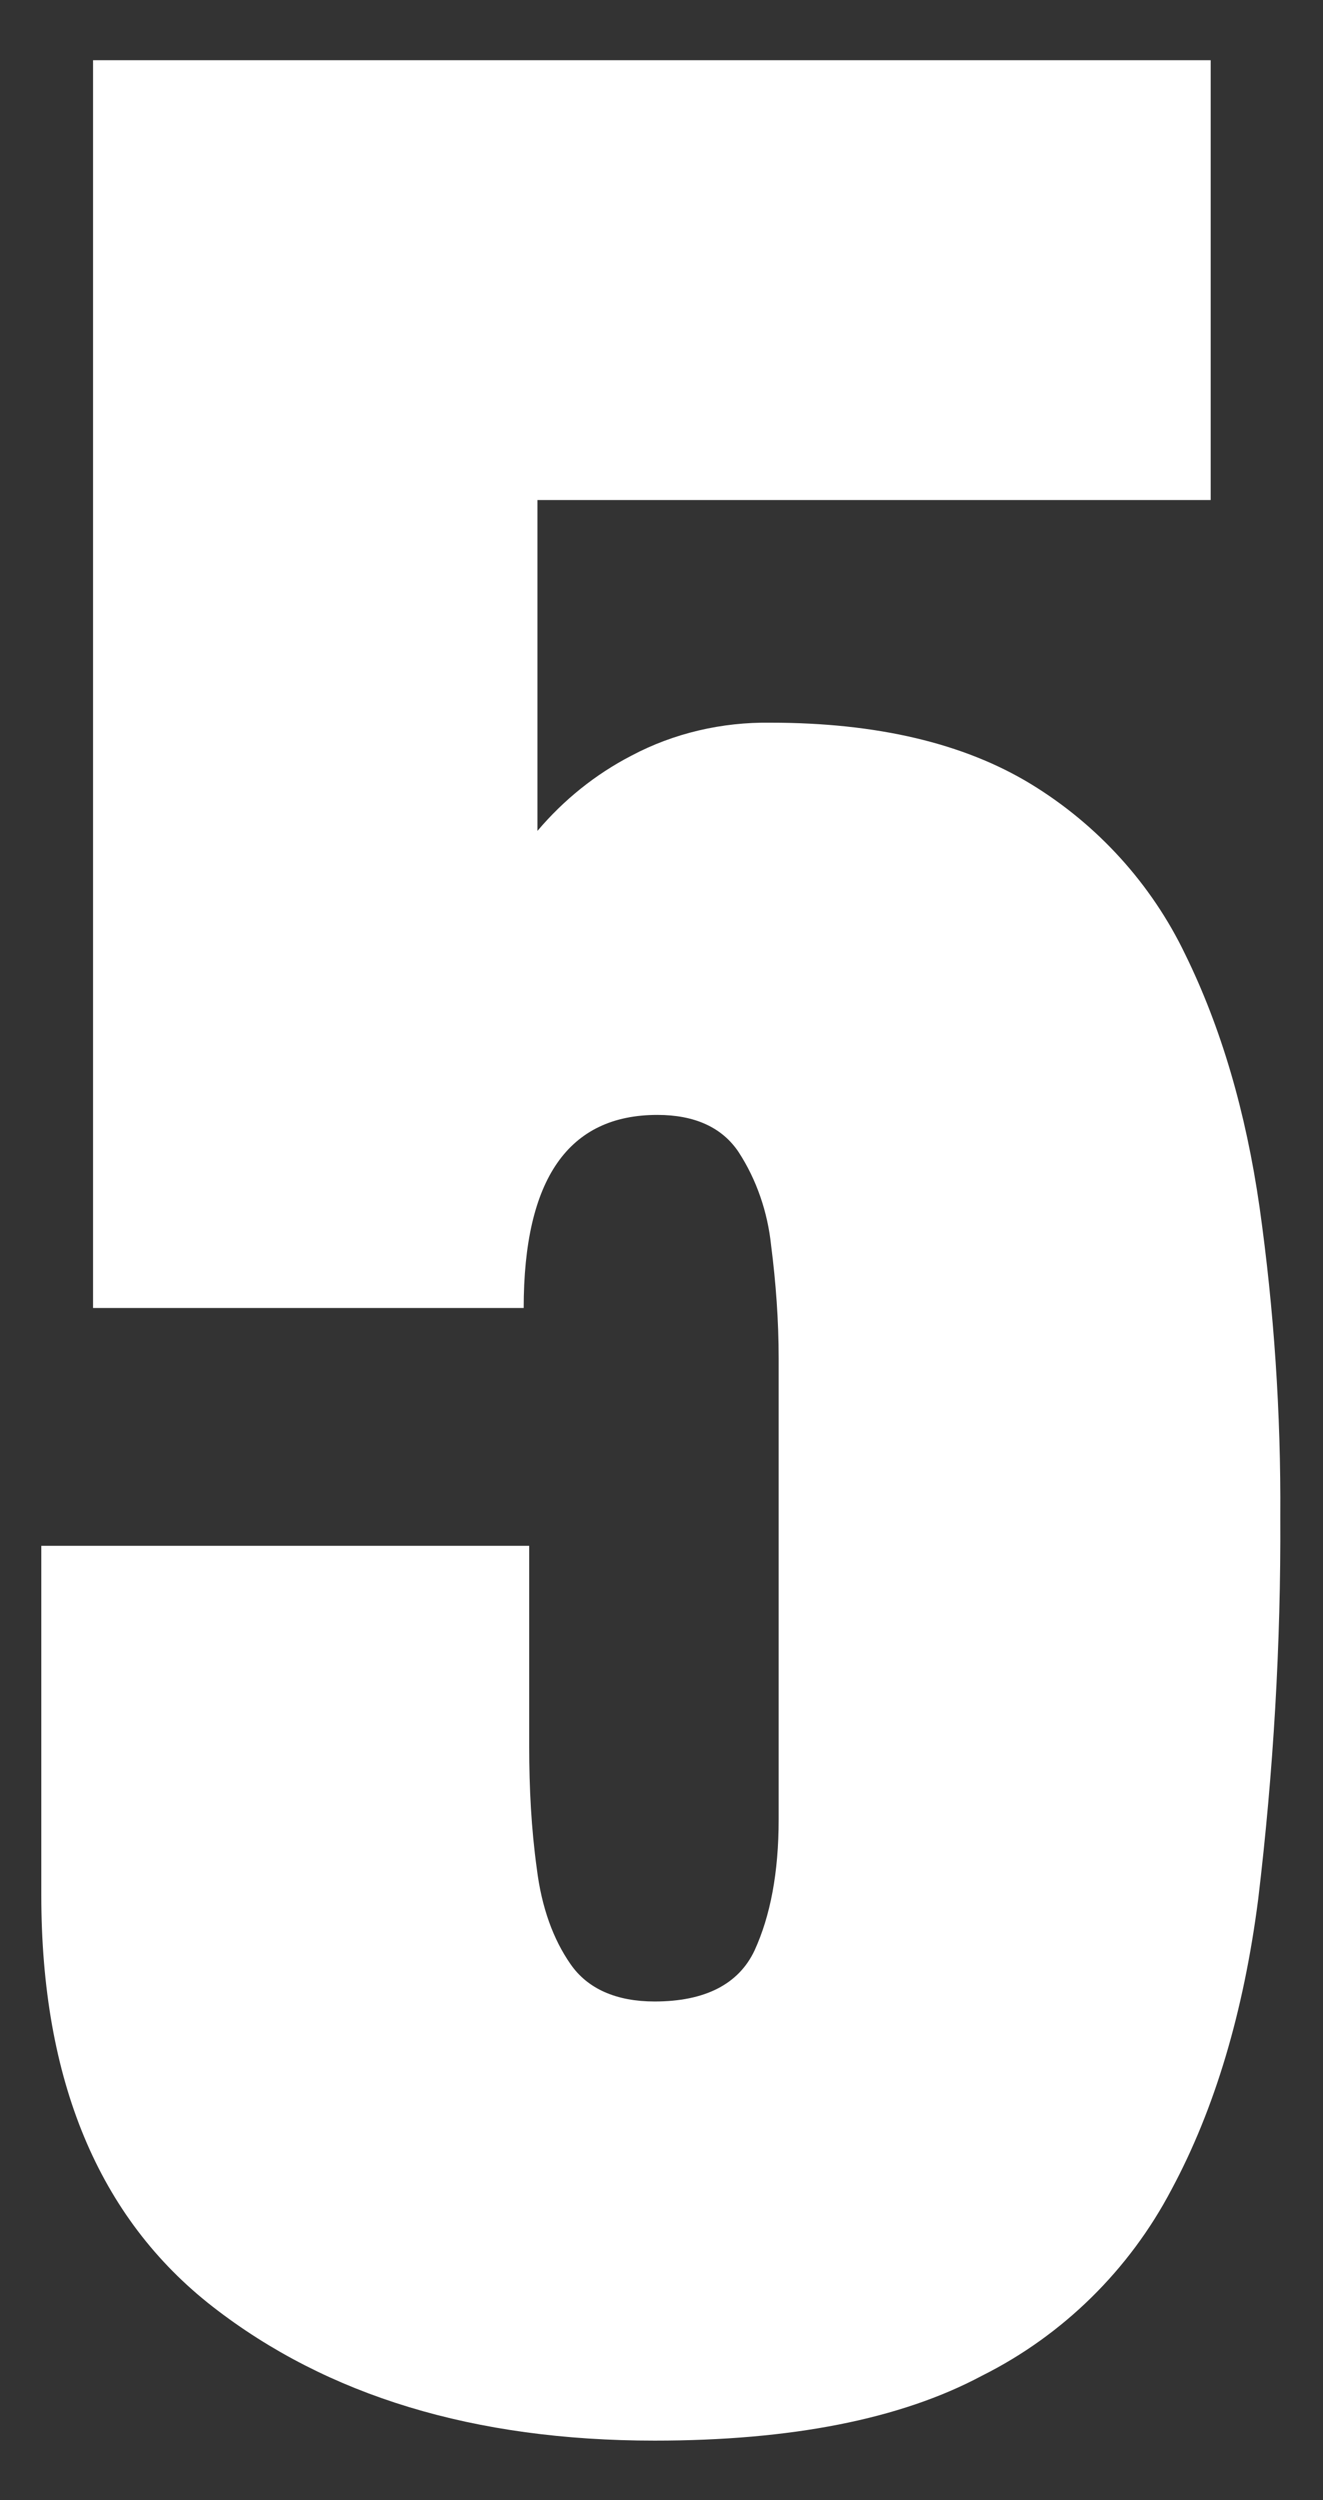 <svg width="18" height="34" viewBox="0 0 18 34" fill="none" xmlns="http://www.w3.org/2000/svg">
<rect x="0" y="0" width="18" height="34" fill="#333333" stroke="none"/>
<path d="M8.906 33.191C6.45 33.191 4.453 32.581 2.897 31.372C1.341 30.163 0.562 28.288 0.562 25.775V21.022H7.2V23.759C7.2 24.312 7.228 24.866 7.303 25.409C7.369 25.944 7.528 26.375 7.763 26.712C7.997 27.05 8.391 27.219 8.906 27.219C9.591 27.219 10.05 26.984 10.266 26.525C10.481 26.056 10.594 25.466 10.594 24.744V18.472C10.594 17.956 10.556 17.441 10.491 16.934C10.444 16.484 10.294 16.044 10.05 15.669C9.825 15.331 9.45 15.162 8.944 15.162C7.734 15.162 7.125 16.034 7.125 17.788H1.266V0.819H16.472V6.8H7.312V11.3C7.669 10.878 8.1 10.531 8.588 10.278C9.169 9.969 9.825 9.819 10.481 9.828C11.934 9.828 13.116 10.109 14.025 10.662C14.934 11.216 15.666 12.022 16.125 12.978C16.613 13.972 16.95 15.116 17.137 16.419C17.334 17.816 17.428 19.222 17.419 20.628C17.428 22.363 17.325 24.097 17.119 25.822C16.922 27.359 16.528 28.681 15.938 29.778C15.366 30.866 14.466 31.756 13.359 32.309C12.253 32.9 10.762 33.191 8.906 33.191Z" fill="white"/>
</svg>
